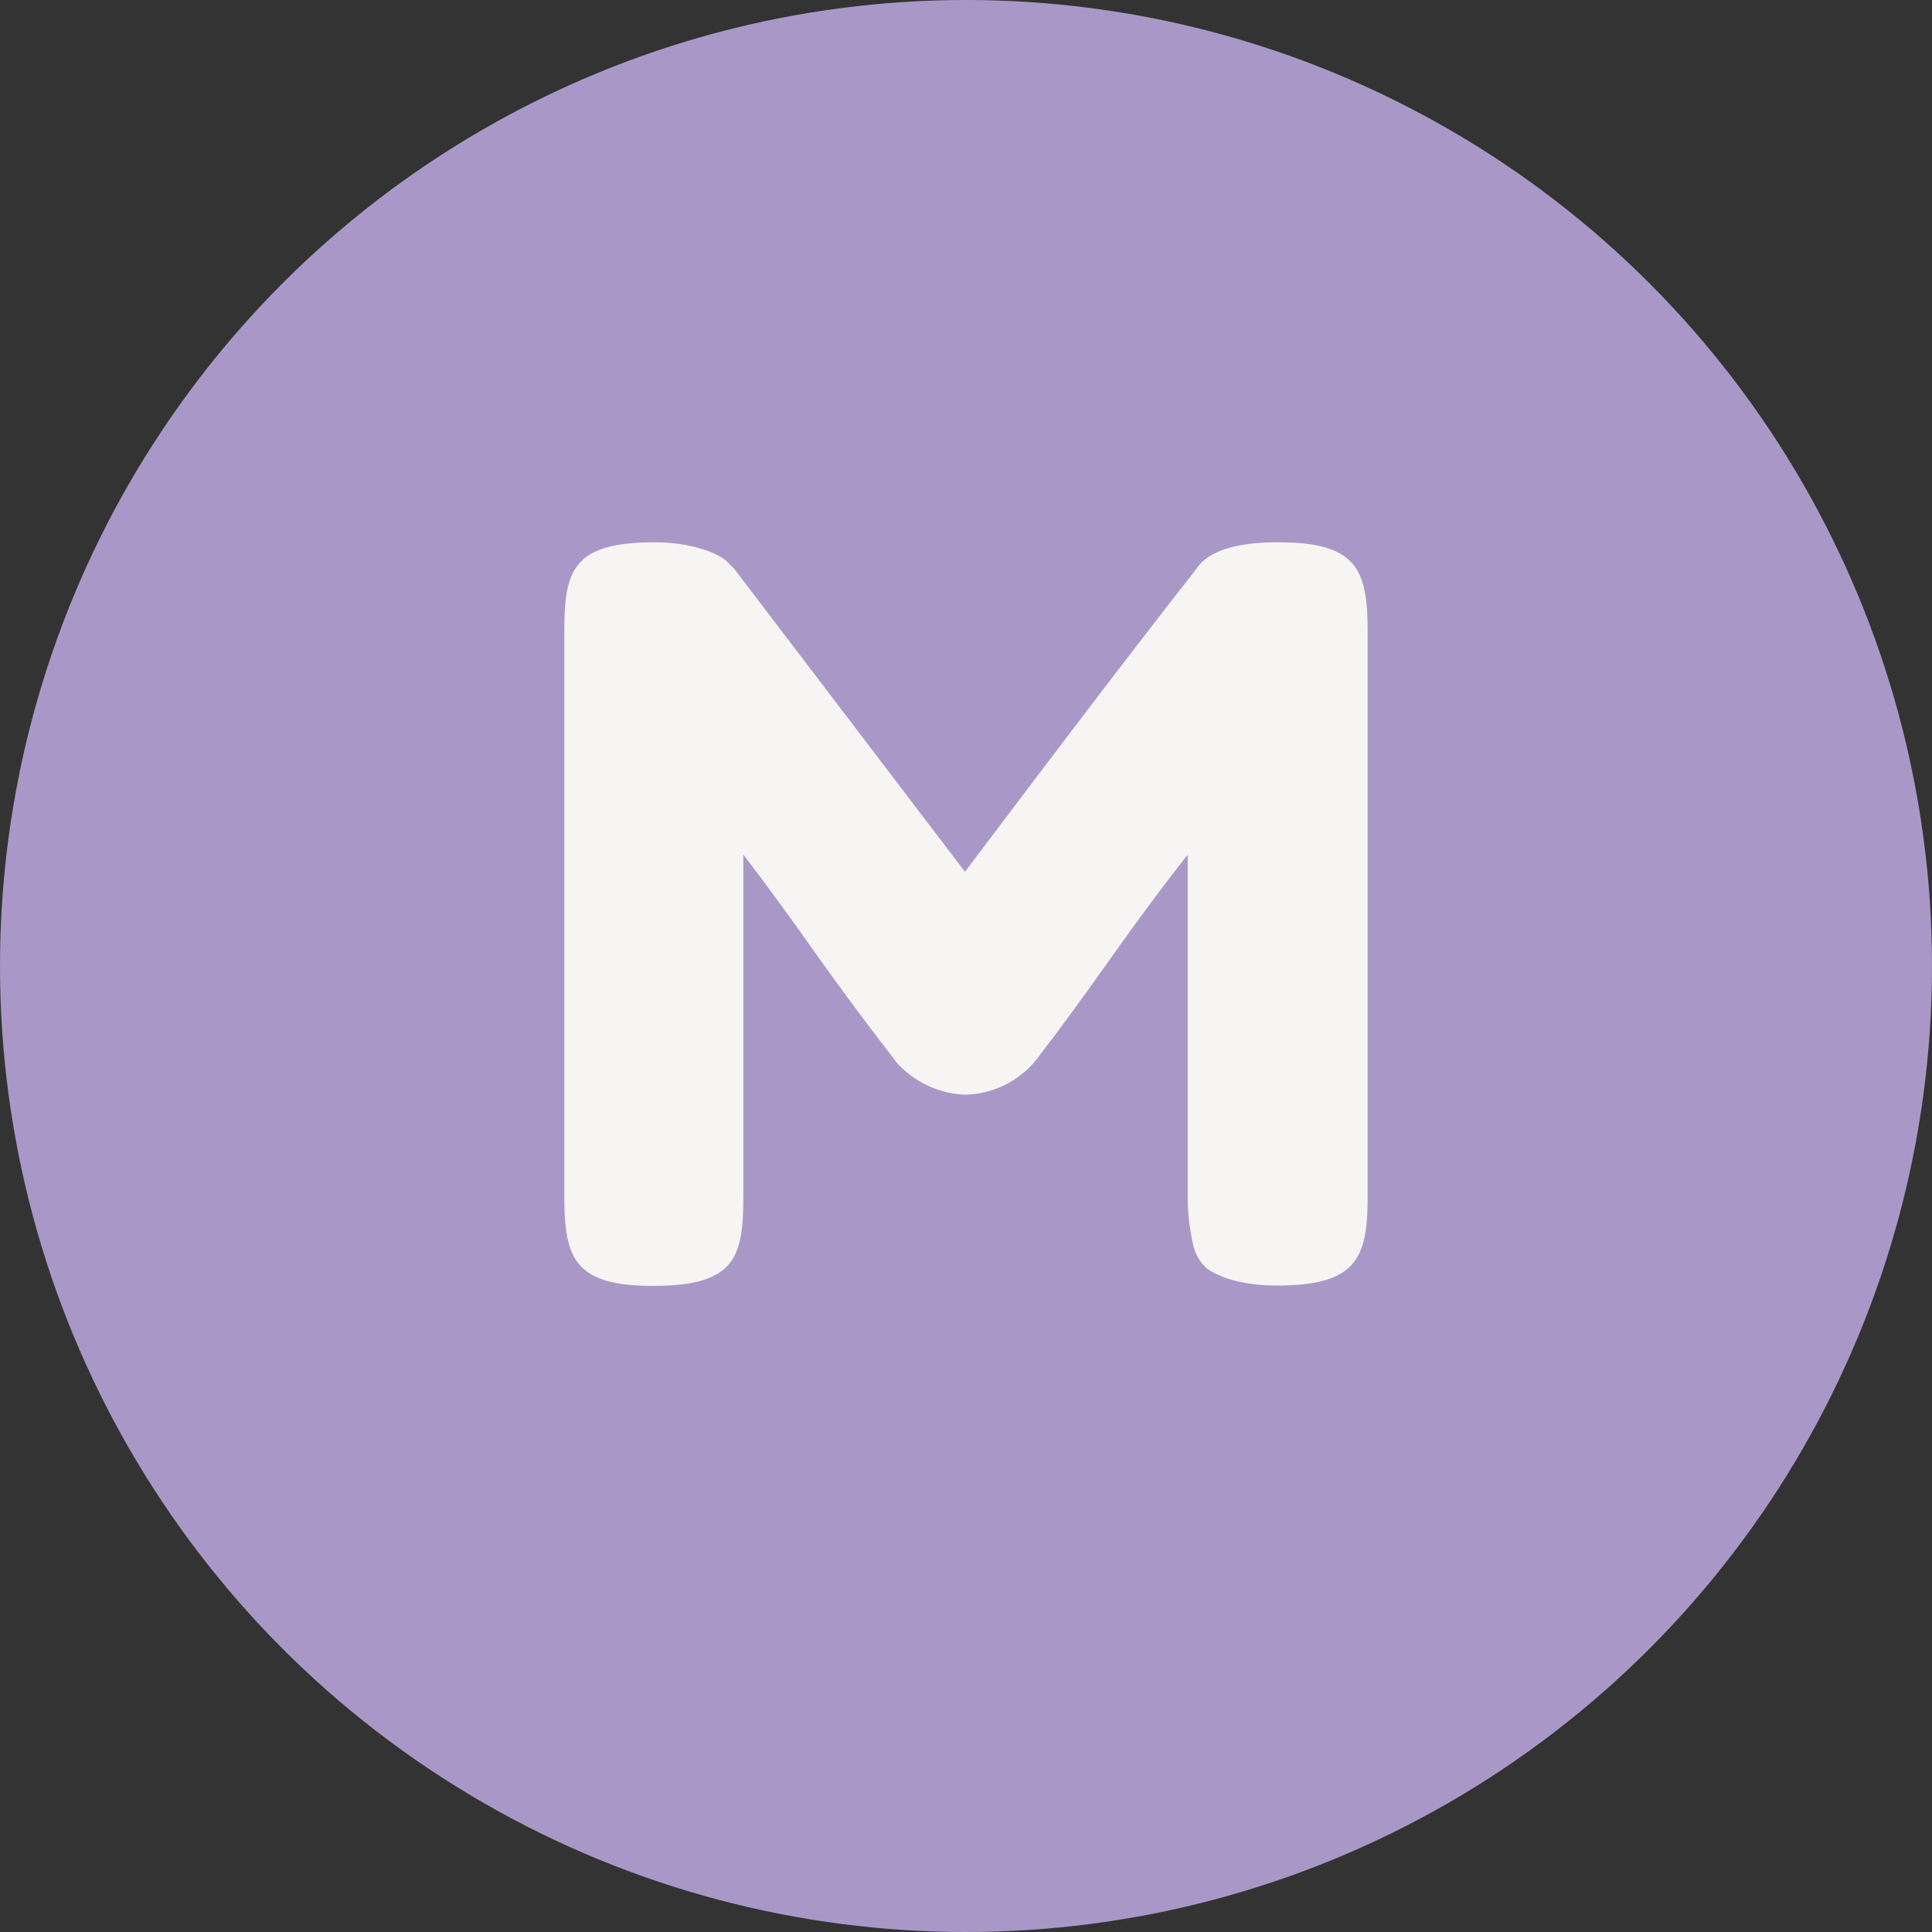 <svg xmlns="http://www.w3.org/2000/svg" viewBox="0 0 228 228"><rect x="0" y="0" width="228" height="228" fill="#333333" stroke="none"/><defs><style>.cls-1{fill:#a998c7;}.cls-2{fill:#f7f5f3;}</style></defs><g id="Layer_2" data-name="Layer 2"><g id="Layer_2-2" data-name="Layer 2"><circle class="cls-1" cx="114" cy="114" r="114"/><path class="cls-2" d="M161.4,74.67v66.6c0,7.2-1.32,10.44-10.68,10.44-4.2,0-6.84-1-8.28-2a5.33,5.33,0,0,1-1.56-2.52,26,26,0,0,1-.72-6.12v-40.2c-2,2.52-4.92,6.36-8.76,11.76s-6.72,9.36-8.52,11.64a11.13,11.13,0,0,1-9,4.92,11.57,11.57,0,0,1-8-3.72l-1-1.32c-1.56-2-4.8-6.24-9.48-12.84s-7.32-10-7.68-10.44v40.44c0,7.2-1.08,10.44-10.68,10.44-9.36,0-10.44-3.36-10.44-10.68V74.43C66.6,67.23,67.68,64,77.28,64c4.32,0,7.68,1.32,8.64,2.4l.72.72,27.24,35.76c13.56-18,22.68-29.88,27.24-35.64q2-3.24,9.72-3.24C160.2,64,161.4,67.23,161.4,74.67Z"/></g></g></svg>